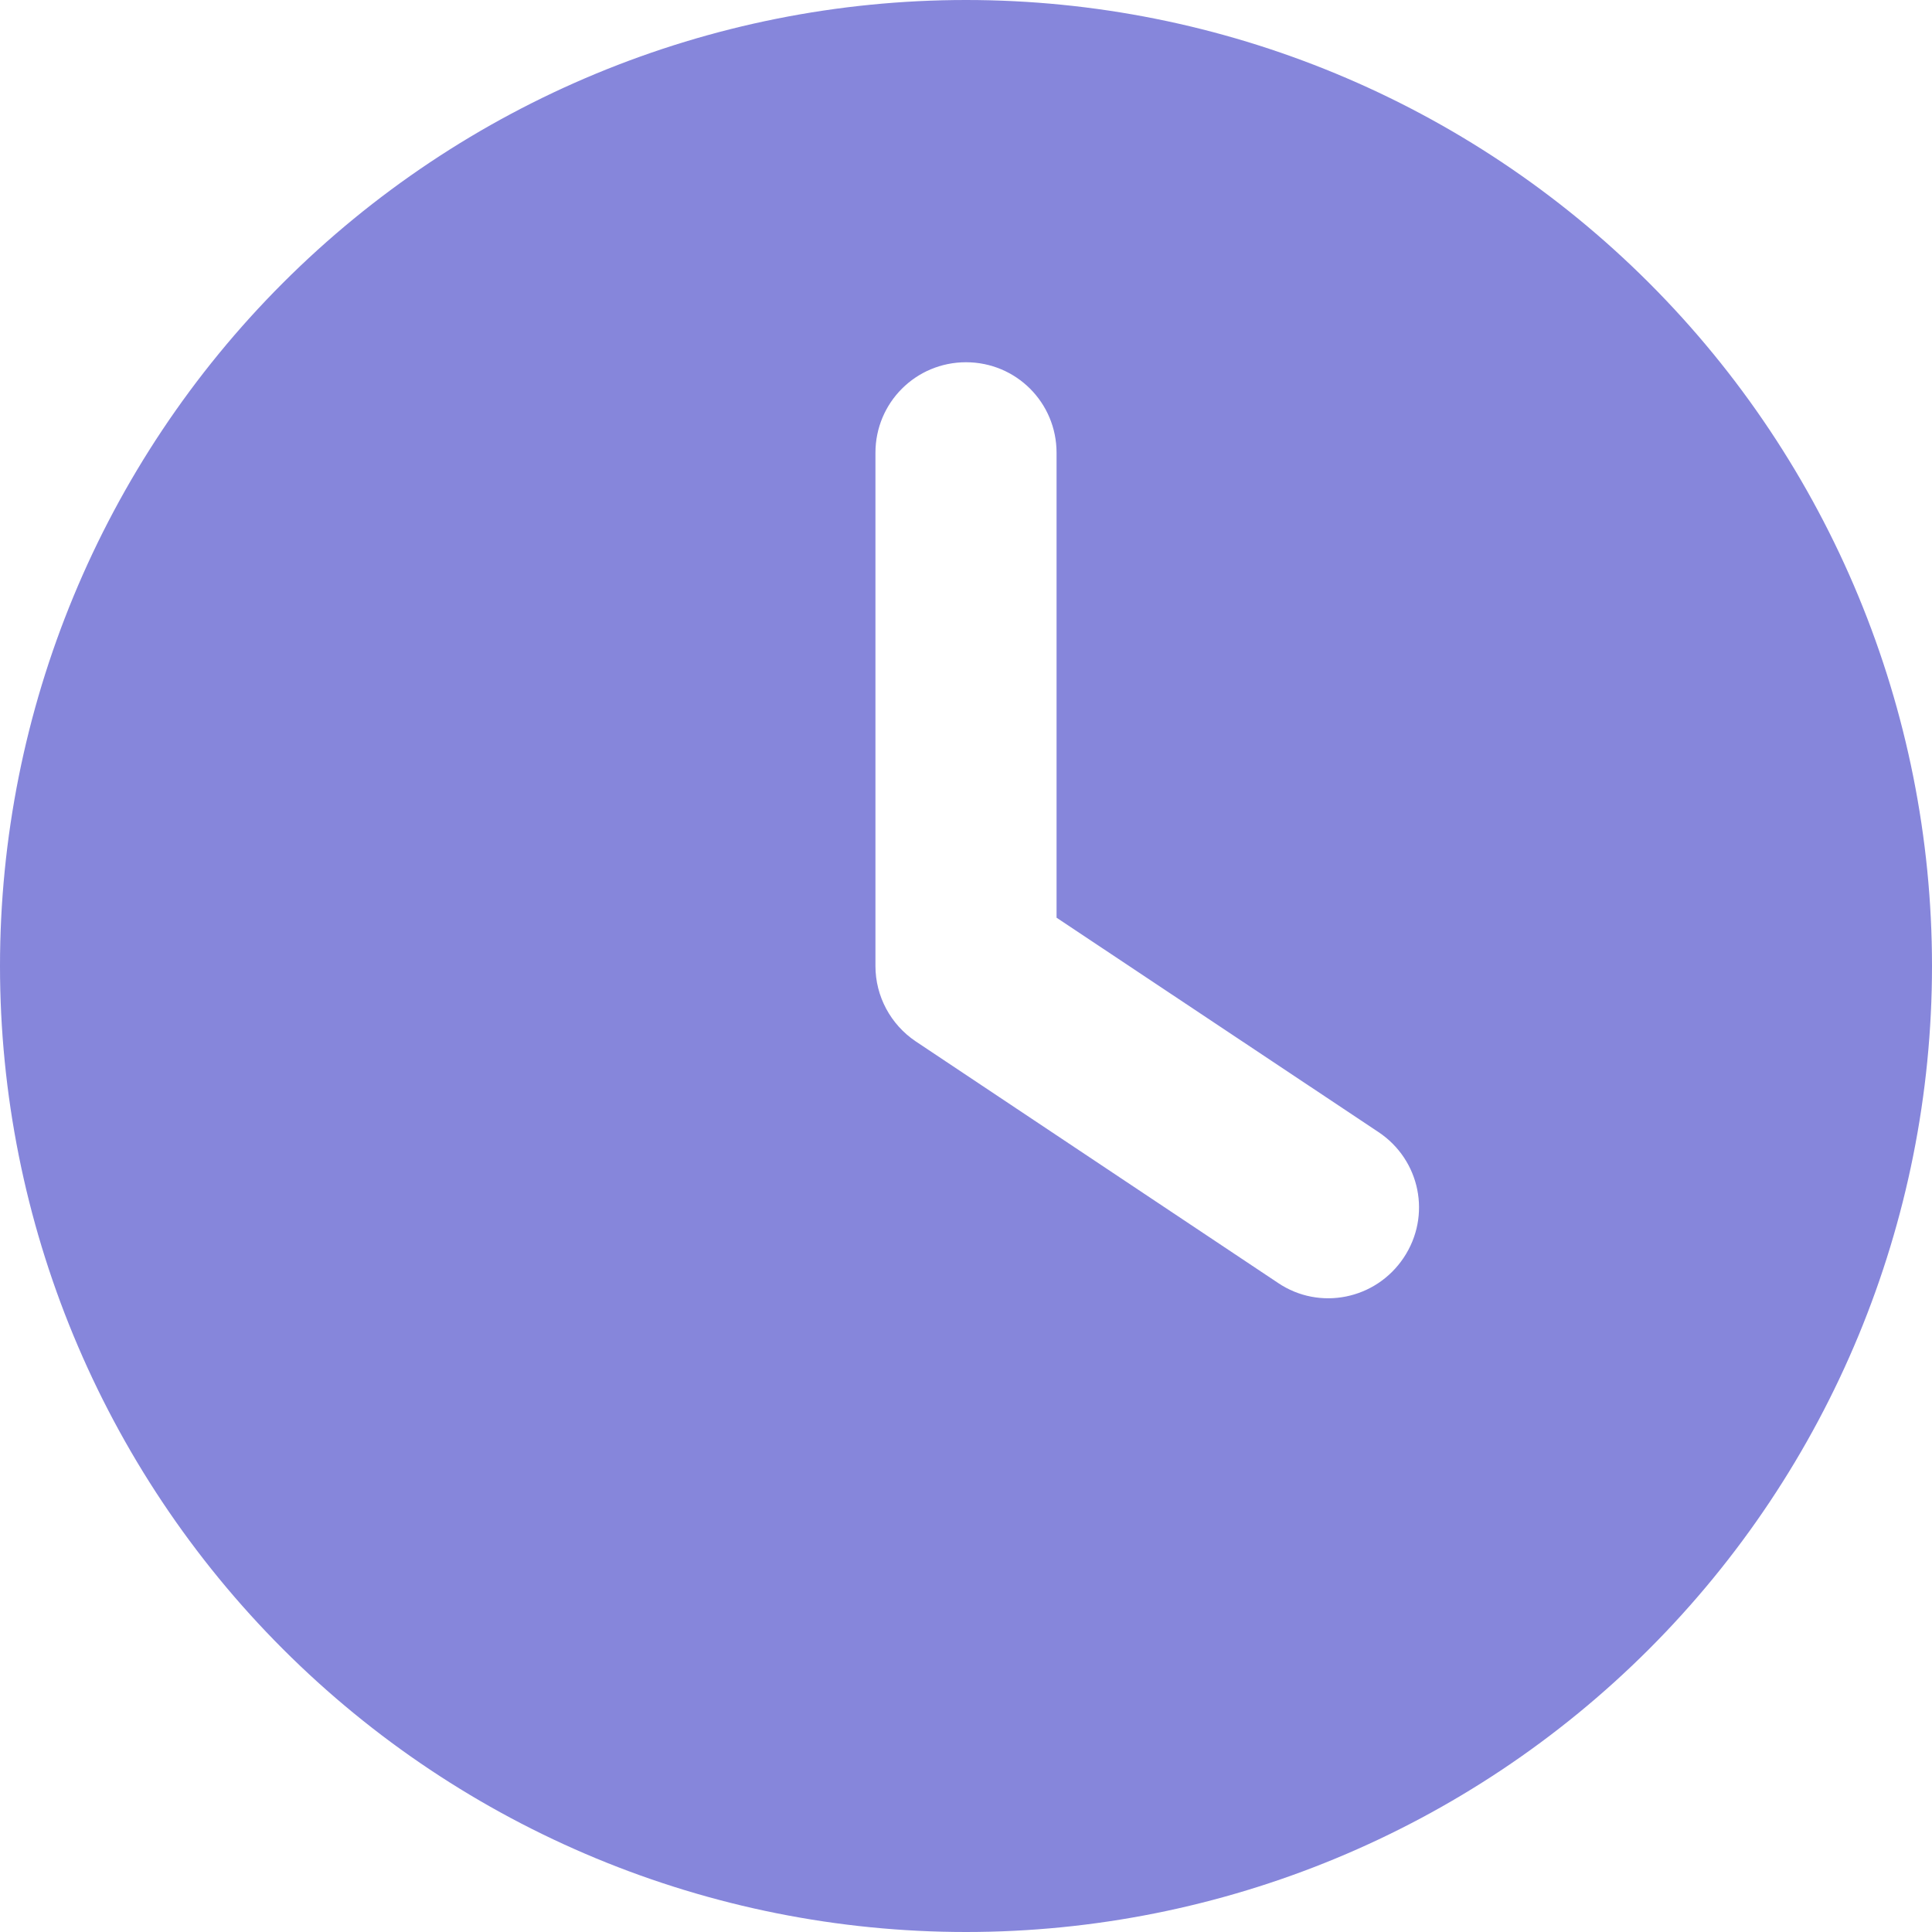 <svg width="70" height="70" viewBox="0 0 70 70" fill="none" xmlns="http://www.w3.org/2000/svg">
<path d="M35 0C44.283 0 53.185 3.687 59.749 10.251C66.312 16.815 70 25.717 70 35C70 44.283 66.312 53.185 59.749 59.749C53.185 66.312 44.283 70 35 70C25.717 70 16.815 66.312 10.251 59.749C3.687 53.185 0 44.283 0 35C0 25.717 3.687 16.815 10.251 10.251C16.815 3.687 25.717 0 35 0ZM31.719 16.406V35C31.719 36.094 32.266 37.119 33.182 37.734L46.307 46.484C47.81 47.496 49.848 47.086 50.859 45.568C51.871 44.051 51.461 42.027 49.943 41.016L38.281 33.25V16.406C38.281 14.588 36.818 13.125 35 13.125C33.182 13.125 31.719 14.588 31.719 16.406Z" fill="#8686DB"/>
</svg>
